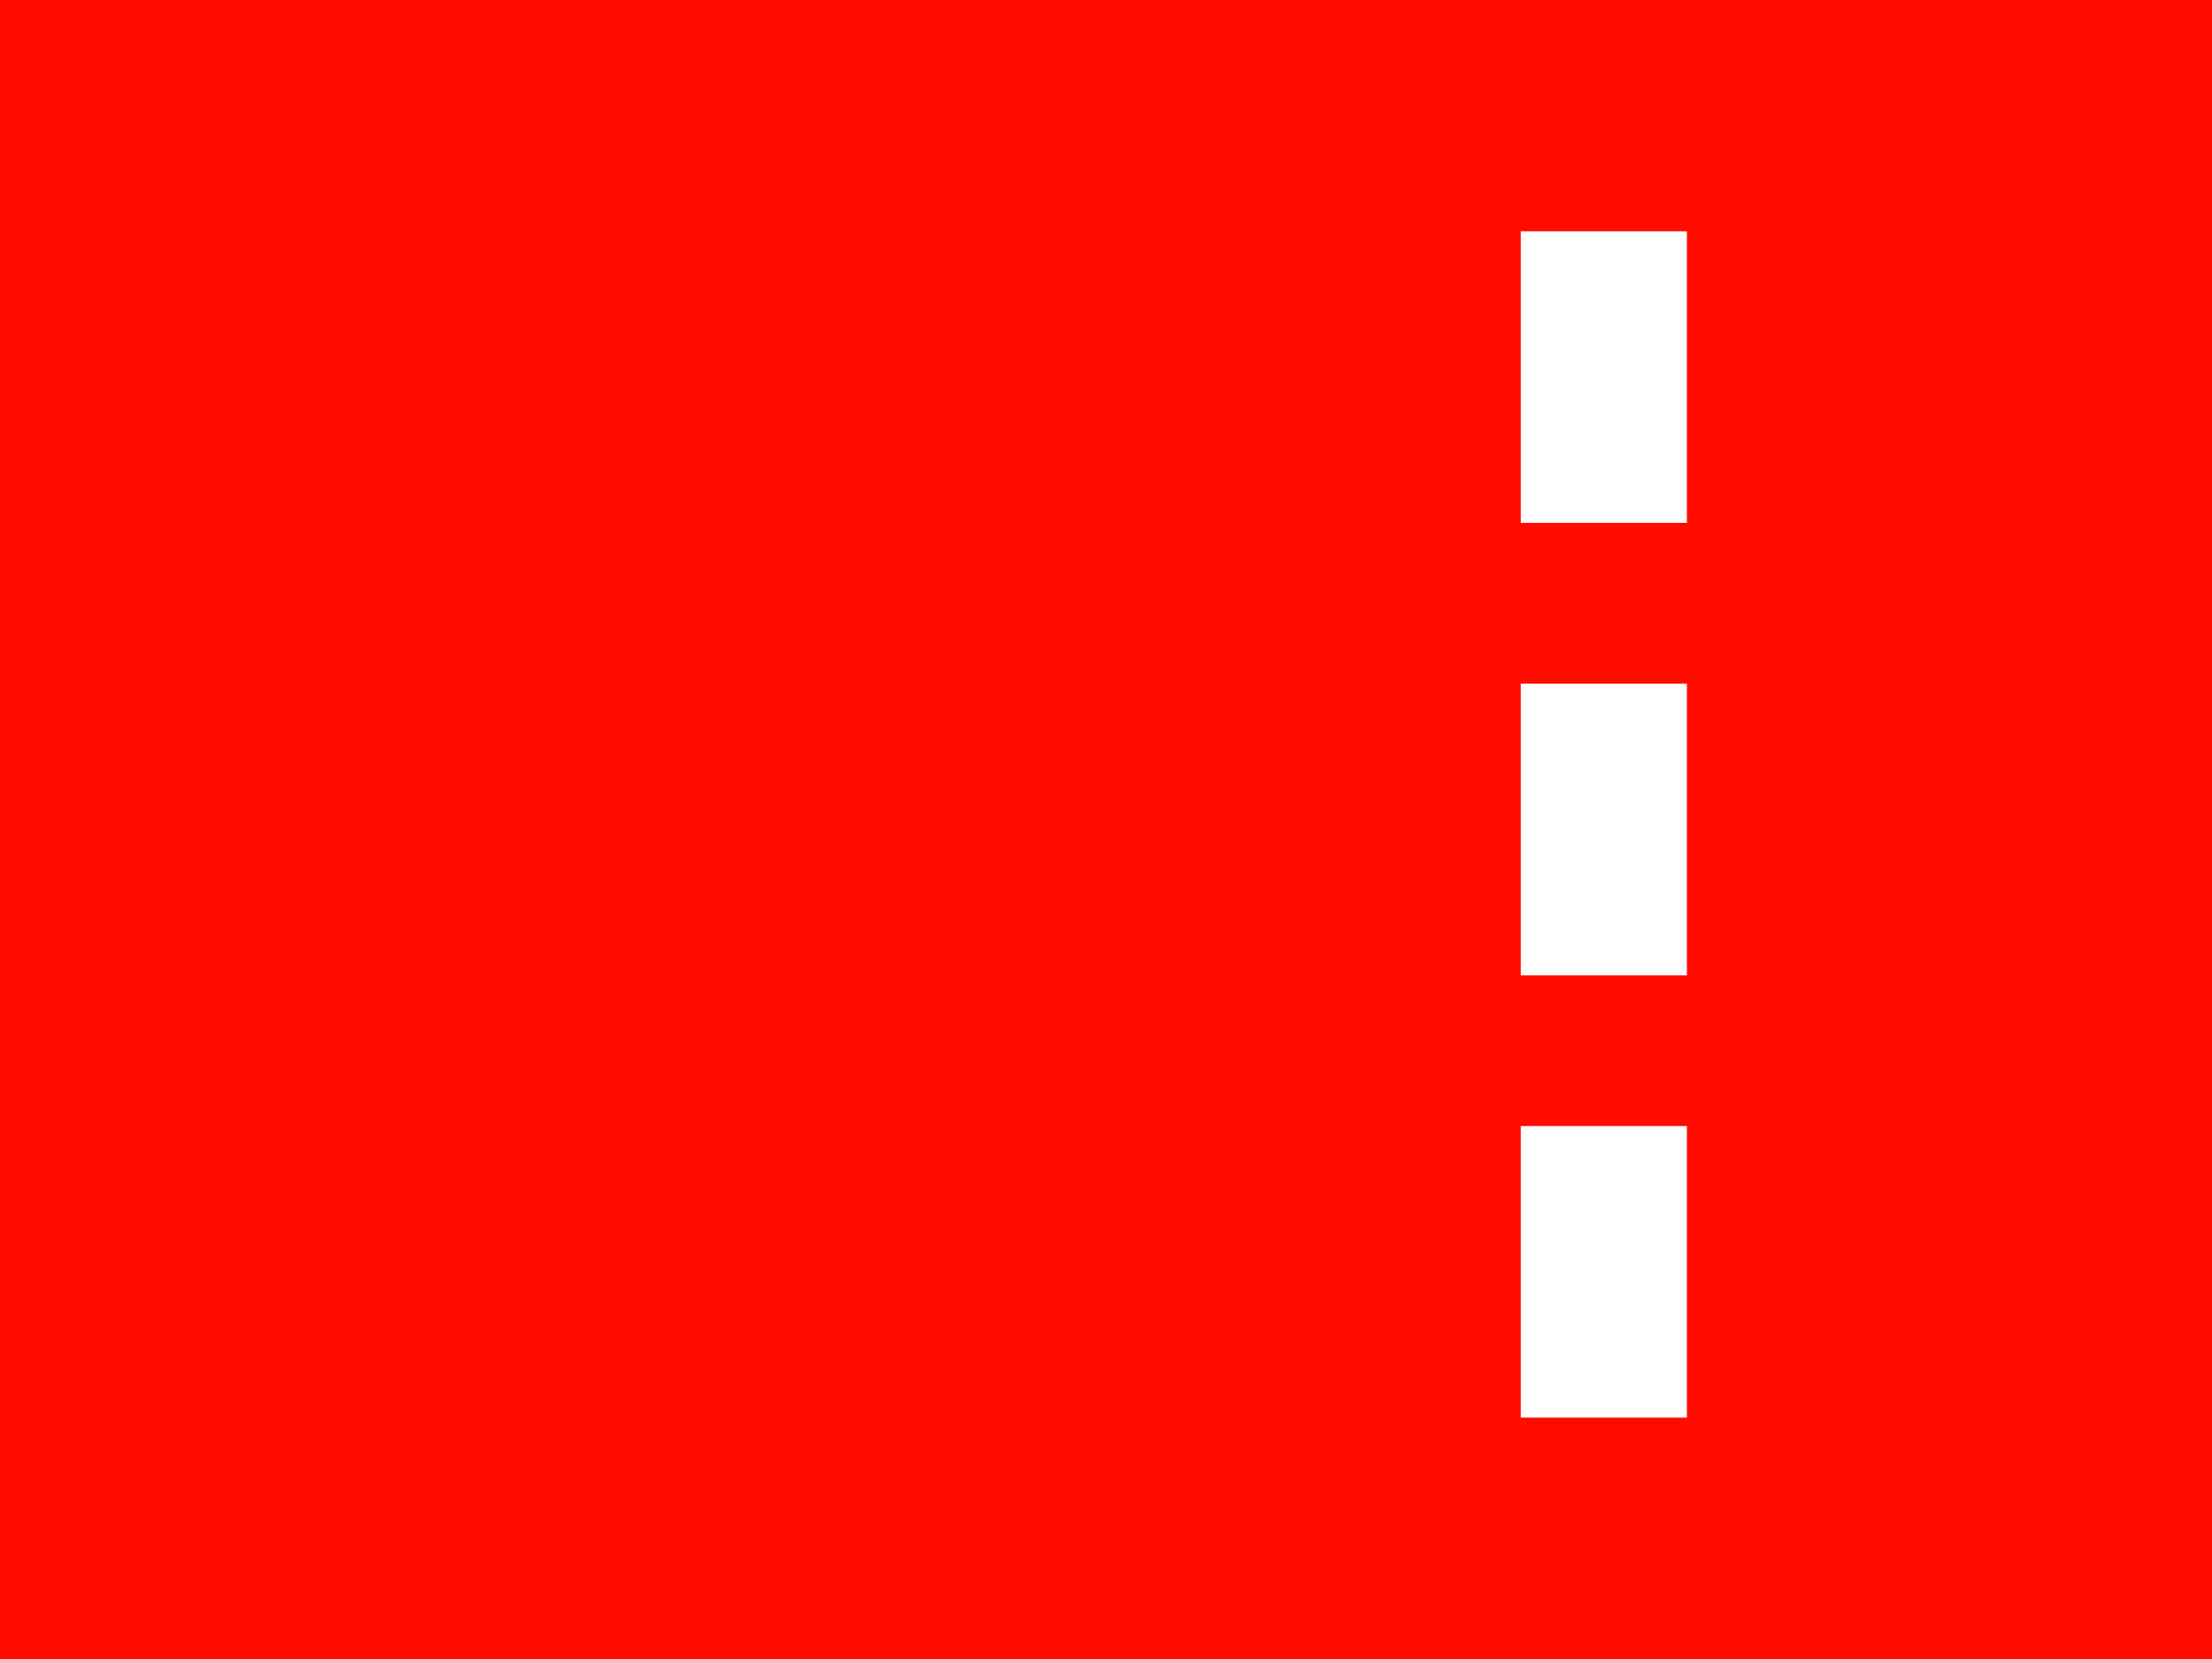<svg xmlns="http://www.w3.org/2000/svg" xmlns:xlink="http://www.w3.org/1999/xlink" preserveAspectRatio="xMidYMid" width="16" height="12" viewBox="0 0 16 12">
  <defs>
    <style>
      .cls-1 {
        fill: #ff0b00;
        fill-rule: evenodd;
      }
    </style>
  </defs>
  <path d="M-0.000,-0.000 L-0.000,12.000 L16.000,12.000 L16.000,-0.000 L-0.000,-0.000 ZM12.202,10.254 L11.000,10.254 L11.000,8.145 L12.202,8.145 L12.202,10.254 ZM12.202,7.055 L11.000,7.055 L11.000,4.945 L12.202,4.945 L12.202,7.055 ZM12.202,3.782 L11.000,3.782 L11.000,1.673 L12.202,1.673 L12.202,3.782 Z" class="cls-1"/>
</svg>
